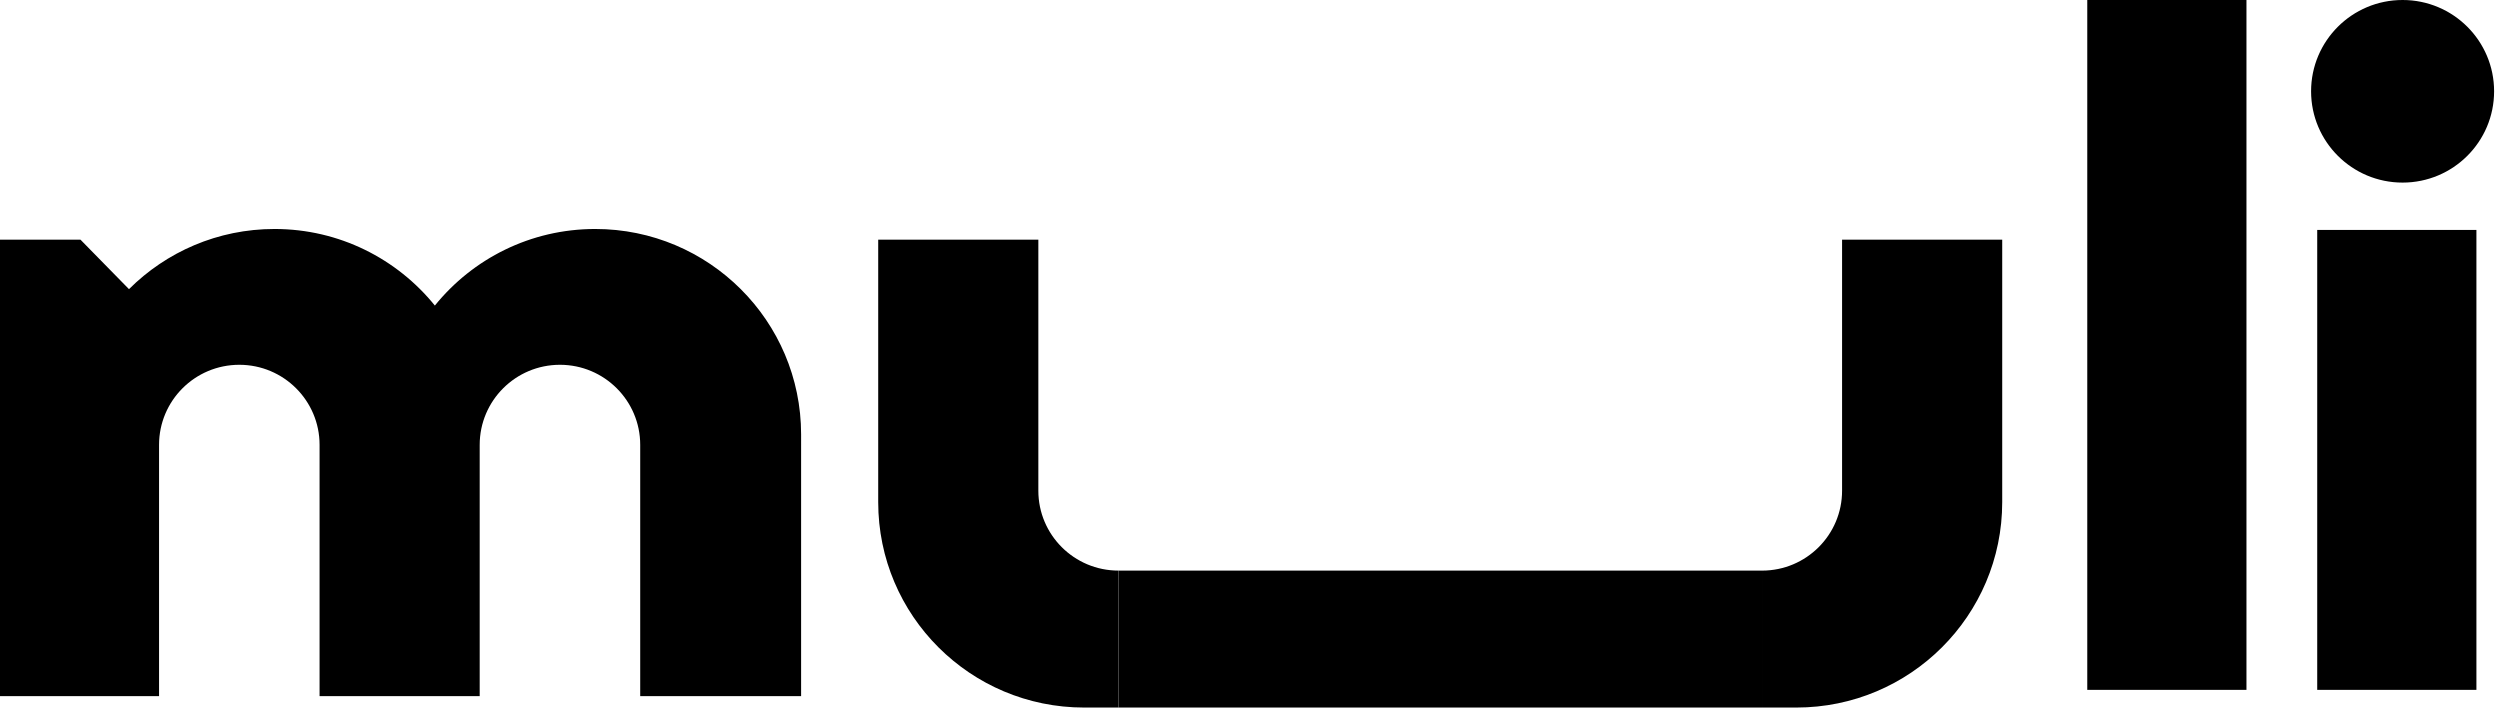 <svg viewBox="0 0 106 30" version="1.1" xmlns="http://www.w3.org/2000/svg" xmlns:svg="http://www.w3.org/2000/svg">
  <defs id="defs836"></defs>
  <g id="right">
    <path style="fill-rule:evenodd;stroke:none;fill-opacity:1;stroke-width:0;stroke-miterlimit:4;stroke-dasharray:none" d="m 88.5,29.25 h 6.75 V 0 H 88.5 Z" id="path913"></path>
    <path style="fill-rule:evenodd;stroke:none;fill-opacity:1;stroke-width:0;stroke-miterlimit:4;stroke-dasharray:none" d="M 98.25,29.25 H 105 V 9.75 h -6.75 z" id="path915"></path>
    <path d="m 101.87,7.742 c 2.143,0 3.88,-1.733 3.88,-3.871 C 105.75,1.733 104.013,0 101.87,0 c -2.143,0 -3.88,1.733 -3.88,3.871 0,2.138 1.737,3.871 3.88,3.871" style="fill-rule:evenodd;stroke:none;stroke-width:0;fill-opacity:1;stroke-miterlimit:4;stroke-dasharray:none" id="path917"></path>
    <path id="path919" style="fill-opacity:1;fill-rule:evenodd;stroke:none;stroke-width:0;stroke-miterlimit:4;stroke-dasharray:none" d="m 78.104,10.162 v 10.645 c 0,1.871 -1.519,3.387 -3.395,3.387 V 30 h 1.455 c 4.821,0 8.73,-3.899 8.73,-8.709 V 10.162 Z"></path>
  </g>
  <g id="left">
    <path id="path919-6" style="fill-opacity:1;fill-rule:evenodd;stroke:none;stroke-width:0;stroke-miterlimit:4;stroke-dasharray:none" d="m 37.236,10.162 v 11.129 c 0,4.81 3.909,8.709 8.73,8.709 h 1.455 v -5.807 c -1.875,0 -3.395,-1.516 -3.395,-3.387 V 10.162 Z"></path>
    <path d="M 25.237,0 V 0 C 22.489,0 20.038,1.267 18.438,3.247 16.838,1.268 14.389,0 11.641,0 9.231,0 7.049,0.975 5.469,2.551 L 3.411,0.452 H -1.3259995e-4 V 19.806 H 3.395 6.744 V 9.153 c 0,-1.875 1.523,-3.395 3.403,-3.395 1.879,0 3.403,1.52 3.403,3.395 V 19.806 h 6.789 V 9.153 c 0,-1.875 1.524,-3.395 3.403,-3.395 1.879,0 3.403,1.52 3.403,3.395 V 19.806 h 3.427 3.395 V 8.71 8.708 C 33.965,3.899 30.057,0 25.237,0" transform="translate(0,9.709)" style="fill-rule:evenodd;stroke:none;stroke-width:0;fill-opacity:1;stroke-miterlimit:4;stroke-dasharray:none" id="path921"></path>
  </g>
  <path id="center" style="stop-color:#000000" d="M 47.422,24.193 H 74.709 V 30 H 47.422 Z"></path>
</svg>
